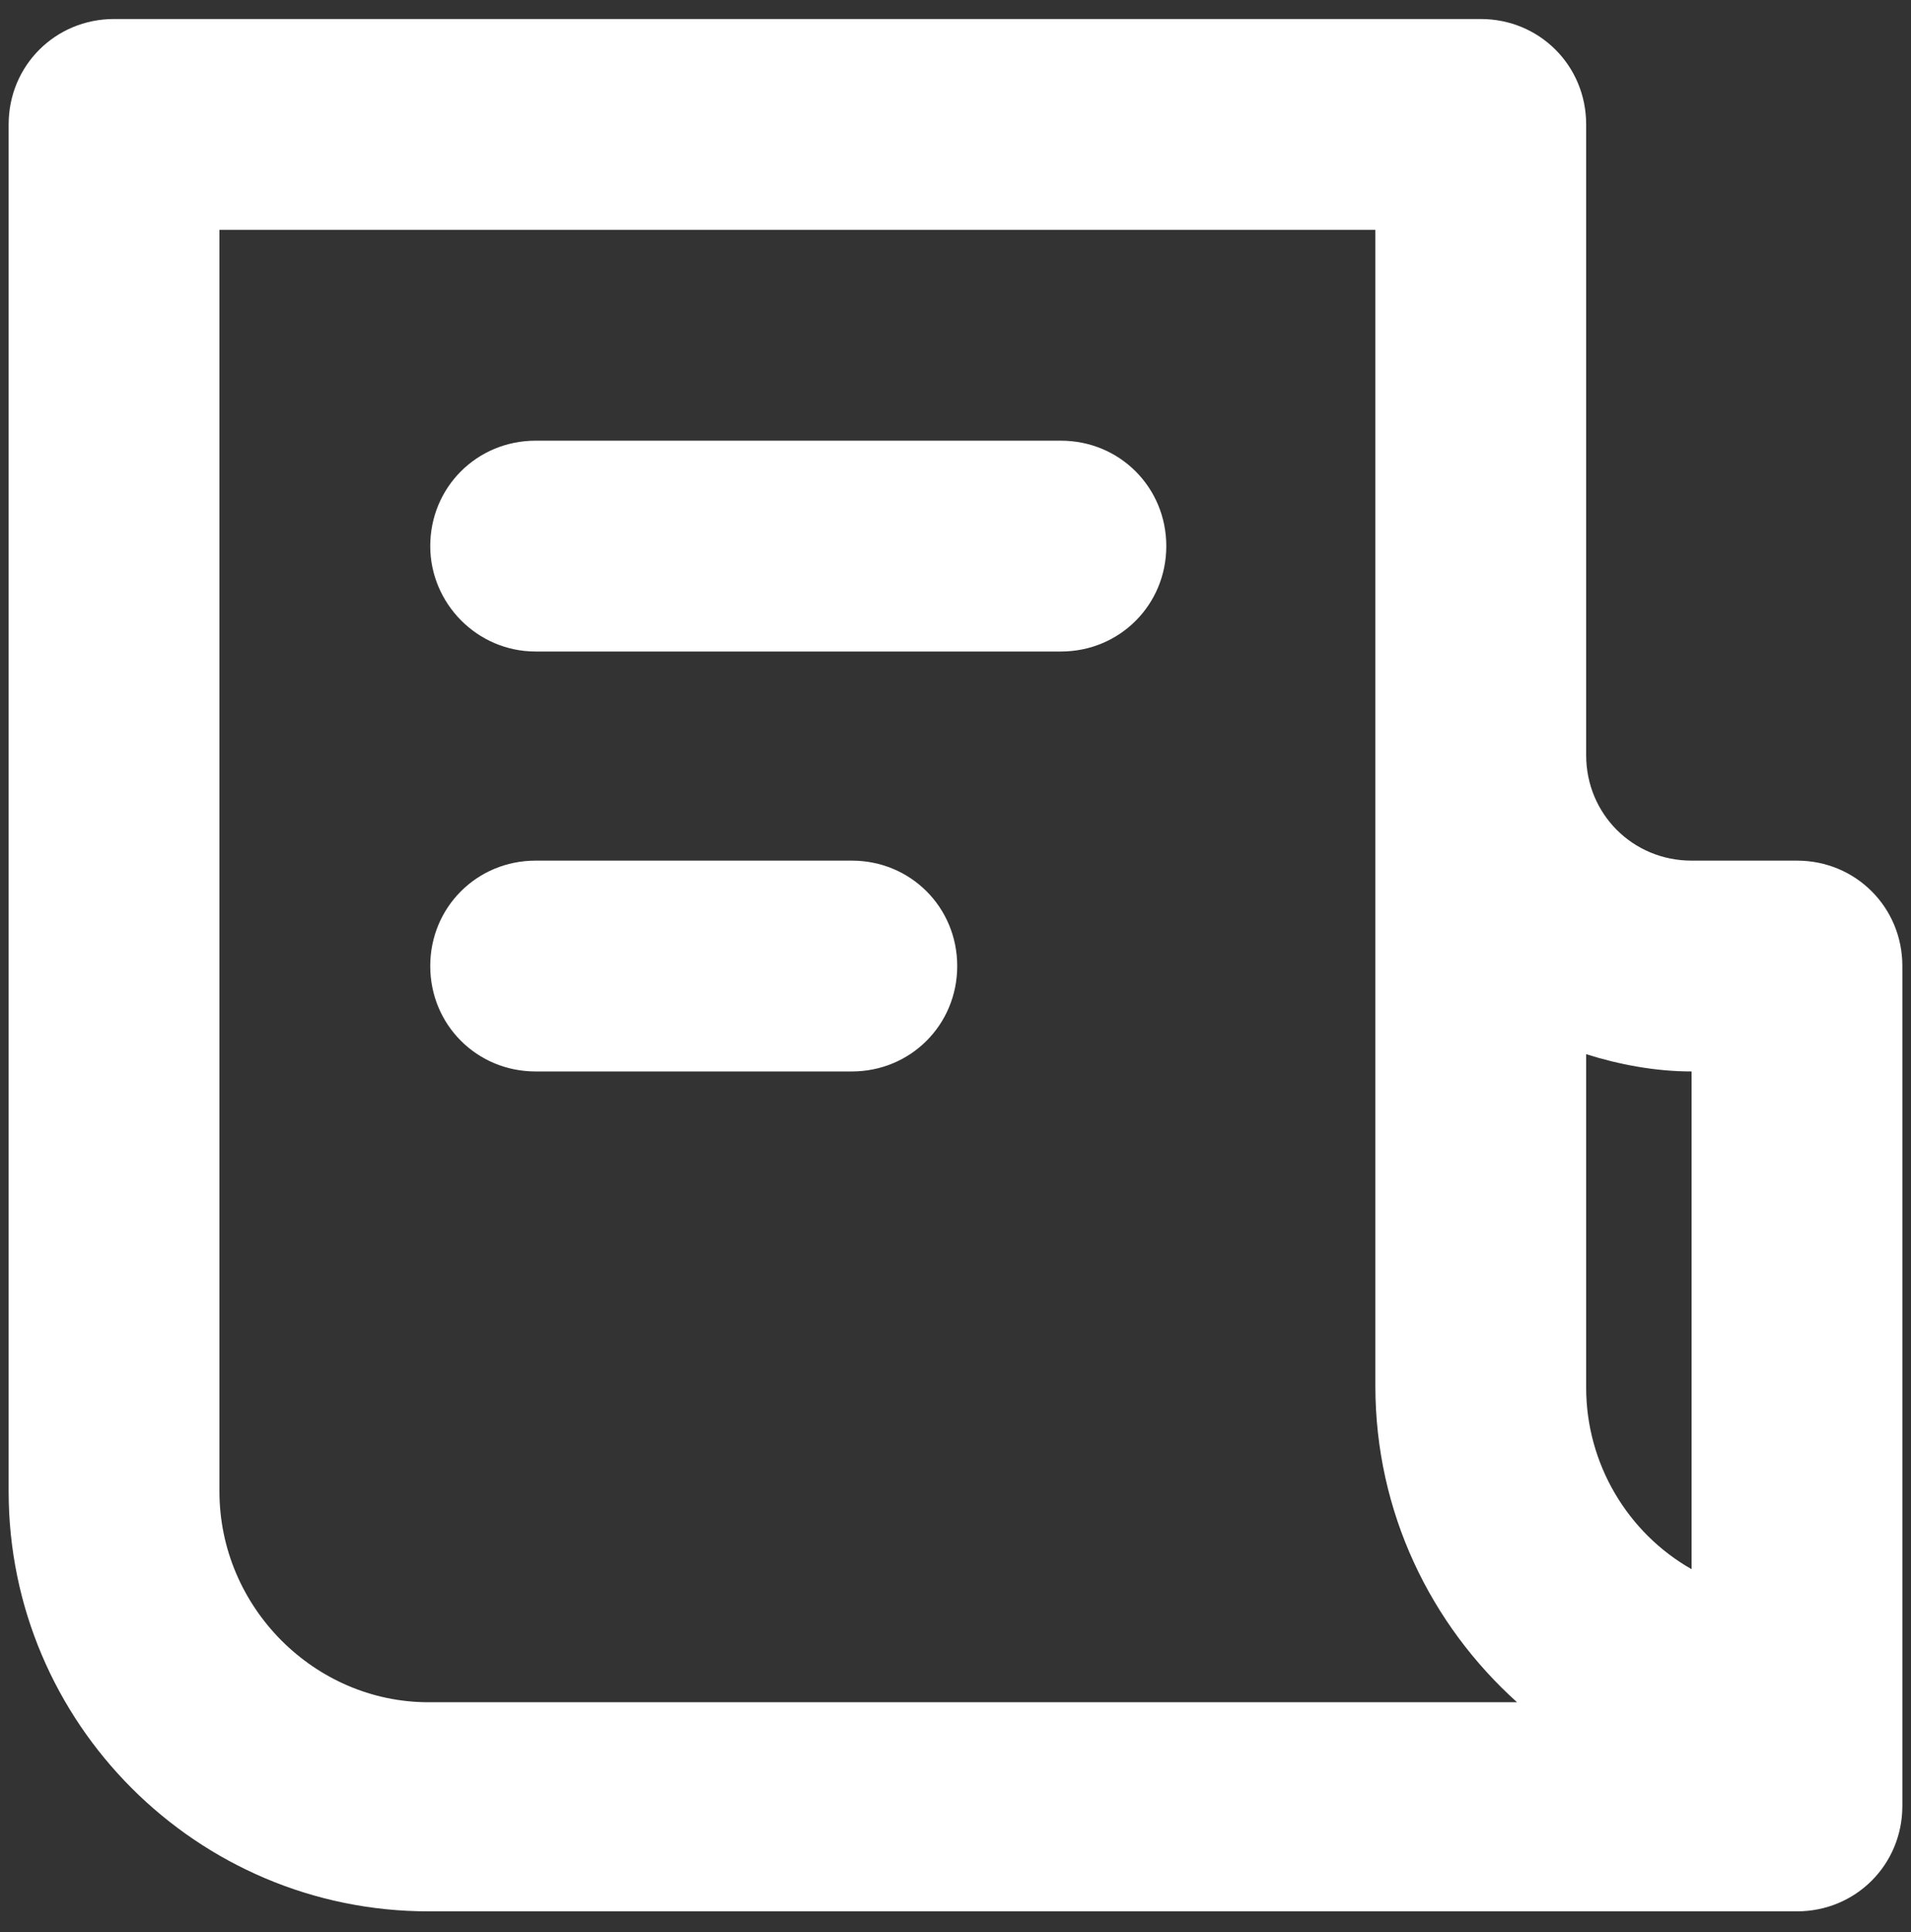 <?xml version="1.0" encoding="utf-8"?>
<!-- Generator: Adobe Illustrator 28.0.0, SVG Export Plug-In . SVG Version: 6.00 Build 0)  -->
<svg version="1.1" id="Layer_1" xmlns="http://www.w3.org/2000/svg" xmlns:xlink="http://www.w3.org/1999/xlink" x="0px" y="0px"
	 viewBox="0 0 110.6 111.8" style="enable-background:new 0 0 110.6 111.8;" xml:space="preserve">
<rect x="0" y="0" width="110.6" height="111.8" fill="#333333" stroke="none"/>
<style type="text/css">
	.st0{fill-rule:evenodd;clip-rule:evenodd;fill:#FFFFFF;}
</style>
<g id="Layer_1_00000047744740457911662020000009642588818034201242_">
</g>
<path class="st0" d="M12.7,86.3v-73h66.9v30.4v36.5c0,7.3,3.2,13.8,8.2,18.3h-63C18.2,98.5,12.7,93,12.7,86.3z M97.9,90.8V62
	c-2.1,0-4.2-0.4-6.1-1v19.3C91.8,84.7,94.2,88.7,97.9,90.8z M91.8,43.7V7.2c0-3.4-2.7-6.1-6.1-6.1H6.6c-3.4,0-6.1,2.7-6.1,6.1v79.1
	c0,13.4,10.9,24.3,24.3,24.3H104c3.4,0,6.1-2.7,6.1-6.1V55.9c0-3.4-2.7-6.1-6.1-6.1h-6.1C94.5,49.8,91.8,47.1,91.8,43.7z M24.9,31.6
	c0-3.4,2.7-6.1,6.1-6.1h30.4c3.4,0,6.1,2.7,6.1,6.1s-2.7,6.1-6.1,6.1H31C27.6,37.7,24.9,34.9,24.9,31.6z M31,49.8
	c-3.4,0-6.1,2.7-6.1,6.1c0,3.4,2.7,6.1,6.1,6.1h18.3c3.4,0,6.1-2.7,6.1-6.1c0-3.4-2.7-6.1-6.1-6.1H31z"/>
</svg>
